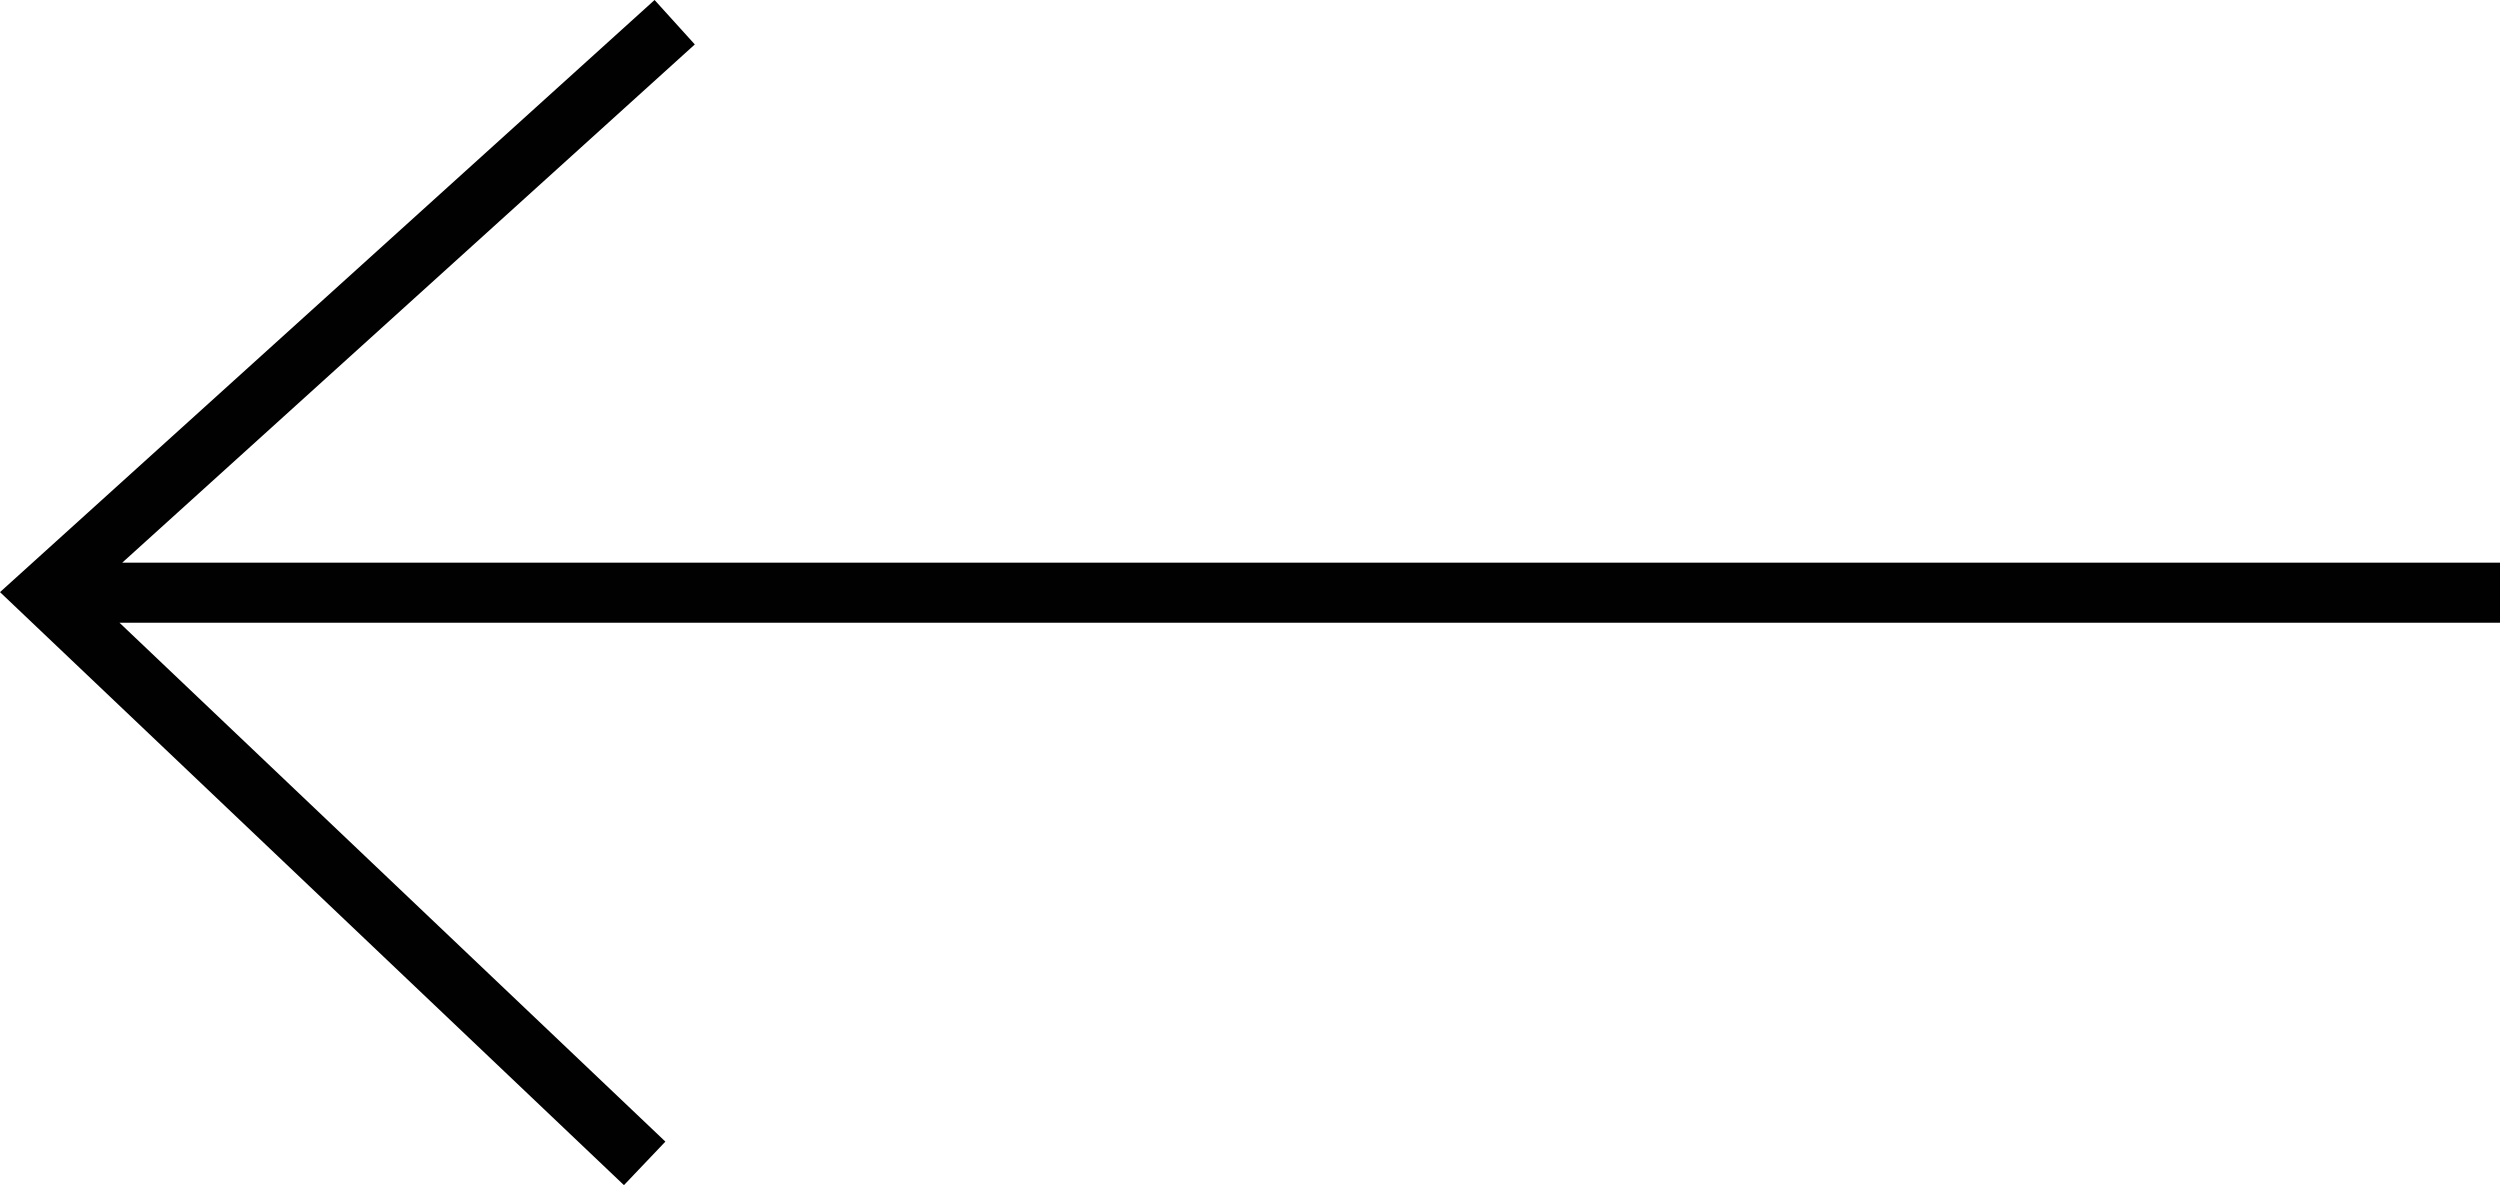 <?xml version="1.0" encoding="utf-8"?>
<!-- Generator: Adobe Illustrator 25.3.1, SVG Export Plug-In . SVG Version: 6.00 Build 0)  -->
<svg version="1.1" id="Layer_1" xmlns="http://www.w3.org/2000/svg" xmlns:xlink="http://www.w3.org/1999/xlink" x="0px" y="0px"
	 viewBox="0 0 83.26 39.47" style="enable-background:new 0 0 83.26 39.47;" xml:space="preserve">
<style type="text/css">
	.st0{fill:#010101;}
</style>
<polygon class="st0" points="83.26,18.74 4.07,18.74 23.14,1.48 21.8,0 0,19.72 20.78,39.47 22.16,38.02 3.98,20.74 83.26,20.74 "/>
</svg>
